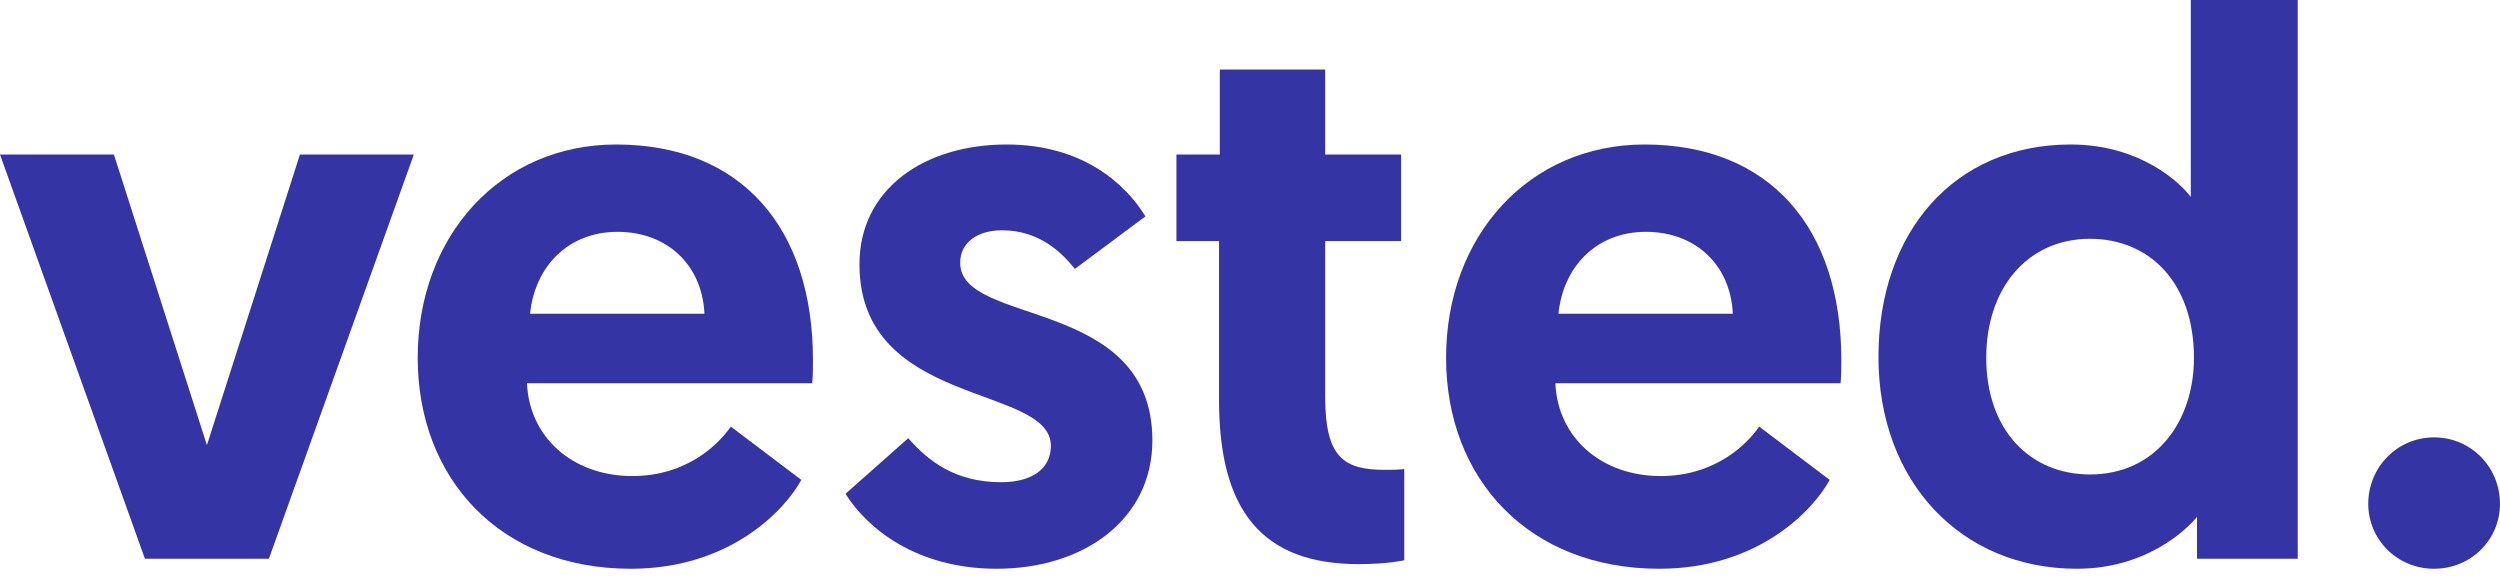 <svg  width="60" height="14" viewBox="0 0 60 14" fill="none" xmlns="http://www.w3.org/2000/svg" role="img" aria-label="Vested">
           <title>Vested</title>
           <path d="M3.478 13.409L0 3.709H2.734L4.966 10.683L7.198 3.709H9.932L6.454 13.409H3.478Z" fill="#3434a5" />
           <path d="M14.786 3.468C17.799 3.468 19.511 5.471 19.511 8.643C19.511 8.828 19.511 9.013 19.492 9.199H12.648C12.703 10.497 13.745 11.425 15.177 11.425C16.498 11.425 17.26 10.646 17.539 10.238L19.232 11.517C18.86 12.203 17.558 13.65 15.14 13.65C12.015 13.65 10.025 11.499 10.025 8.587C10.025 5.657 12.015 3.468 14.786 3.468ZM16.907 7.53C16.851 6.343 15.995 5.564 14.824 5.564C13.615 5.564 12.834 6.417 12.722 7.53H16.907Z" fill="#3434a5" />
           <path d="M20.292 11.851L21.798 10.516C22.282 11.072 22.933 11.573 24.03 11.573C24.756 11.573 25.221 11.258 25.221 10.701C25.221 9.217 20.627 9.792 20.627 6.343C20.627 4.544 22.17 3.468 24.16 3.468C26.002 3.468 27.025 4.433 27.49 5.193L25.797 6.454C25.5 6.083 24.96 5.527 24.049 5.527C23.454 5.527 23.044 5.824 23.044 6.306C23.044 7.845 27.657 7.103 27.657 10.571C27.657 12.463 26.02 13.65 23.919 13.65C22.003 13.65 20.813 12.686 20.292 11.851Z" fill="#3434a5" />
           <path d="M29.275 1.669H31.805V3.709H33.627V5.786H31.805V9.533C31.805 10.979 32.251 11.276 33.237 11.276C33.404 11.276 33.497 11.276 33.702 11.258V13.446C33.702 13.446 33.311 13.539 32.605 13.539C30.28 13.539 29.257 12.241 29.257 9.607V5.786H28.234V3.709H29.275V1.669Z" fill="#3434a5" />
           <path d="M39.468 3.468C42.481 3.468 44.192 5.471 44.192 8.643C44.192 8.828 44.192 9.013 44.173 9.199H37.329C37.385 10.497 38.426 11.425 39.858 11.425C41.179 11.425 41.941 10.646 42.22 10.238L43.913 11.517C43.541 12.203 42.239 13.65 39.821 13.65C36.696 13.65 34.706 11.499 34.706 8.587C34.706 5.657 36.696 3.468 39.468 3.468ZM41.588 7.53C41.532 6.343 40.677 5.564 39.505 5.564C38.296 5.564 37.515 6.417 37.403 7.53H41.588Z" fill="#3434a5" />
           <path d="M55.146 13.409H52.728V12.407C52.467 12.723 51.5 13.65 49.845 13.65C47.055 13.65 45.083 11.554 45.083 8.568C45.083 5.564 46.906 3.468 49.696 3.468C51.37 3.468 52.337 4.395 52.579 4.729V0H55.146V13.409ZM50.162 5.731C48.674 5.731 47.67 6.899 47.67 8.587C47.67 10.312 48.712 11.387 50.162 11.387C51.725 11.387 52.655 10.126 52.655 8.587C52.653 6.769 51.575 5.731 50.162 5.731Z" fill="#3434a5" />
           <path d="M56.838 12.092C56.838 11.22 57.526 10.497 58.419 10.497C59.312 10.497 60 11.22 60 12.092C60 12.945 59.312 13.65 58.419 13.65C57.526 13.65 56.838 12.945 56.838 12.092Z" fill="#3434a5" />
         </svg>